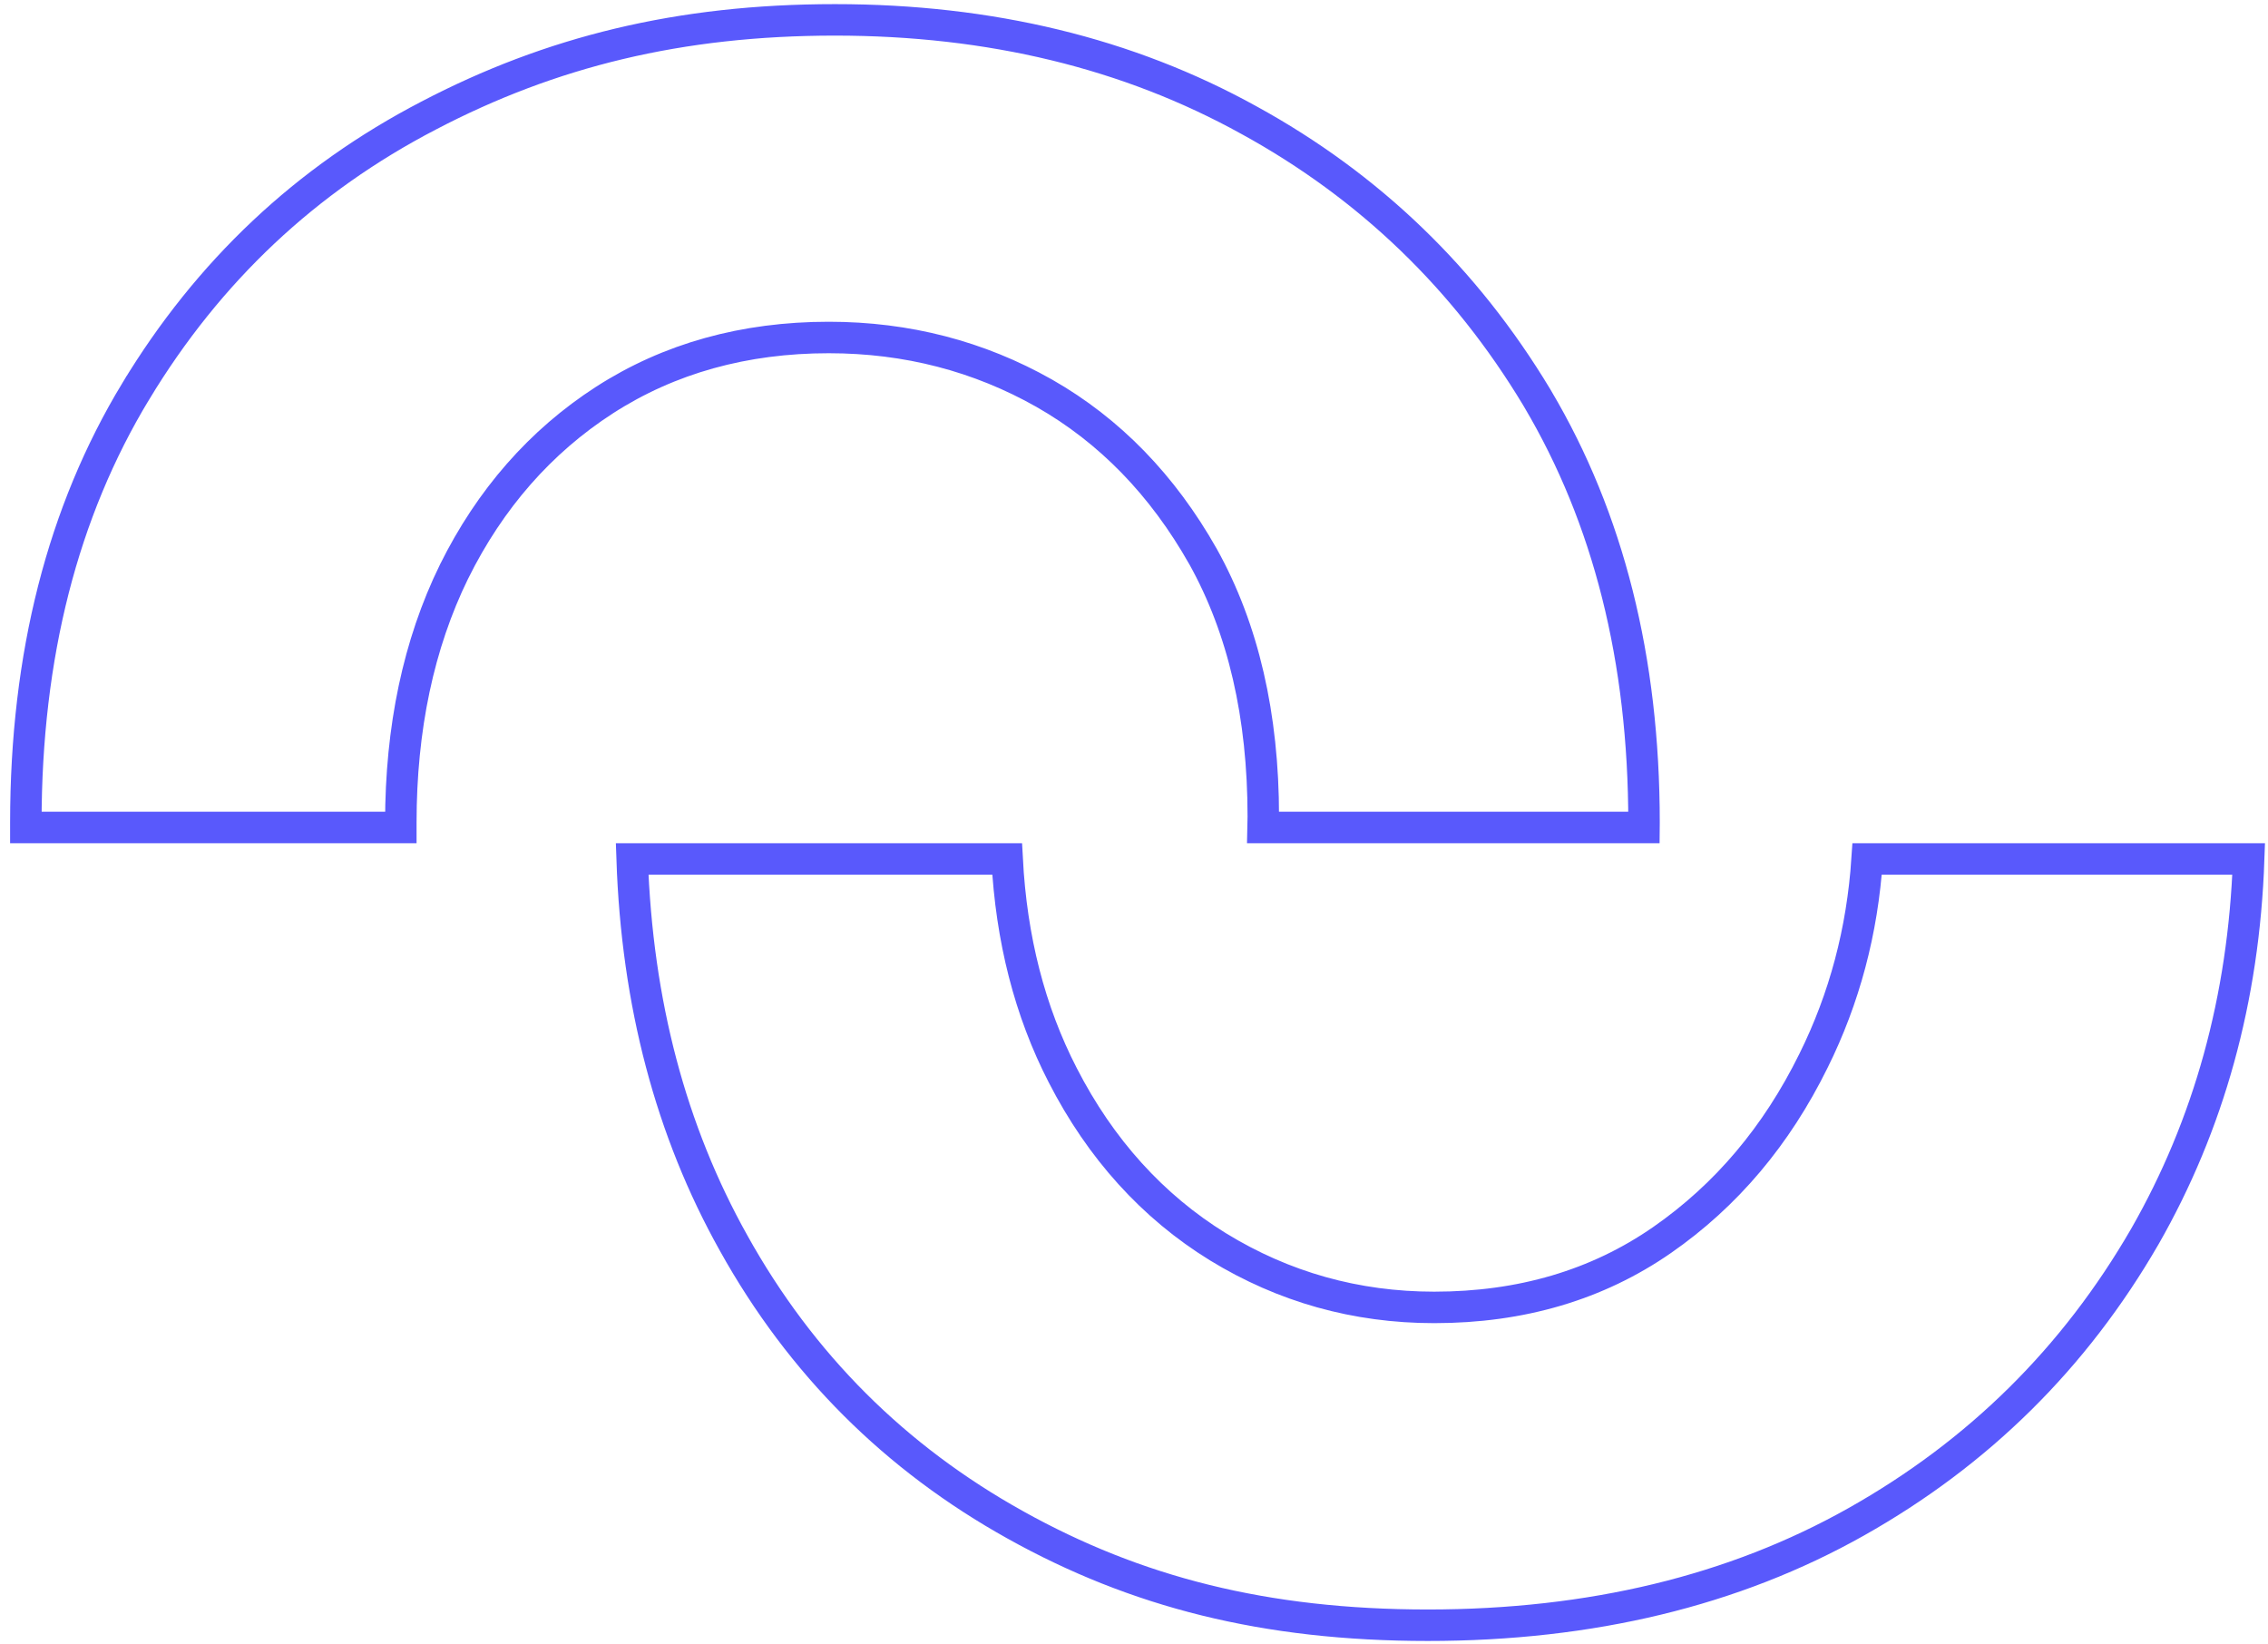 <svg xmlns="http://www.w3.org/2000/svg" width="149" height="108" viewBox="0 0 149 108" fill="none"><path d="M26.333 54.056C26.333 54.154 26.333 54.255 26.333 54.358H1.698C1.698 54.256 1.698 54.151 1.698 54.041C1.698 43.035 4.135 33.605 8.913 25.711L8.914 25.711C13.696 17.803 20.11 11.775 28.155 7.594L28.157 7.593C36.19 3.391 44.658 1.305 54.853 1.305C65.051 1.305 74.118 3.501 82.054 7.893L82.057 7.894C89.995 12.251 96.28 18.331 100.95 26.082L101.029 26.217C105.664 34.046 108.007 43.29 108.007 54.041C108.007 54.147 108.007 54.253 108.006 54.358H82.984C82.99 54.119 82.994 53.876 82.994 53.636C82.994 47.014 81.683 41.319 79.04 36.566L79.036 36.56C76.387 31.874 72.907 28.286 68.608 25.834L68.605 25.832C64.311 23.403 59.593 22.17 54.448 22.17C48.906 22.17 43.964 23.54 39.712 26.281L39.712 26.281C35.504 28.997 32.194 32.779 29.833 37.542L29.83 37.546C27.493 42.318 26.333 47.844 26.333 54.041V54.056Z" stroke="#5959FC" stroke-width="2.068"></path><path d="M122.665 56.425H147.731C147.413 65.636 145.103 73.898 140.909 81.228C136.299 89.202 129.987 95.447 121.933 99.977L121.933 99.977C113.922 104.485 104.535 106.762 93.805 106.762C83.085 106.762 74.6 104.569 66.715 100.177L66.714 100.176C58.814 95.783 52.629 89.625 48.196 81.659L48.195 81.656C44.075 74.297 41.85 65.899 41.53 56.425H66.165C66.439 61.671 67.647 66.421 69.819 70.634C72.303 75.477 75.726 79.259 80.02 81.906L80.022 81.907C84.335 84.548 89.077 85.884 94.225 85.884C99.924 85.884 104.932 84.414 109.193 81.457L109.193 81.457C113.416 78.524 116.717 74.6 119.139 69.686C121.173 65.591 122.351 61.16 122.665 56.425Z" stroke="#5959FC" stroke-width="2.068"></path></svg>